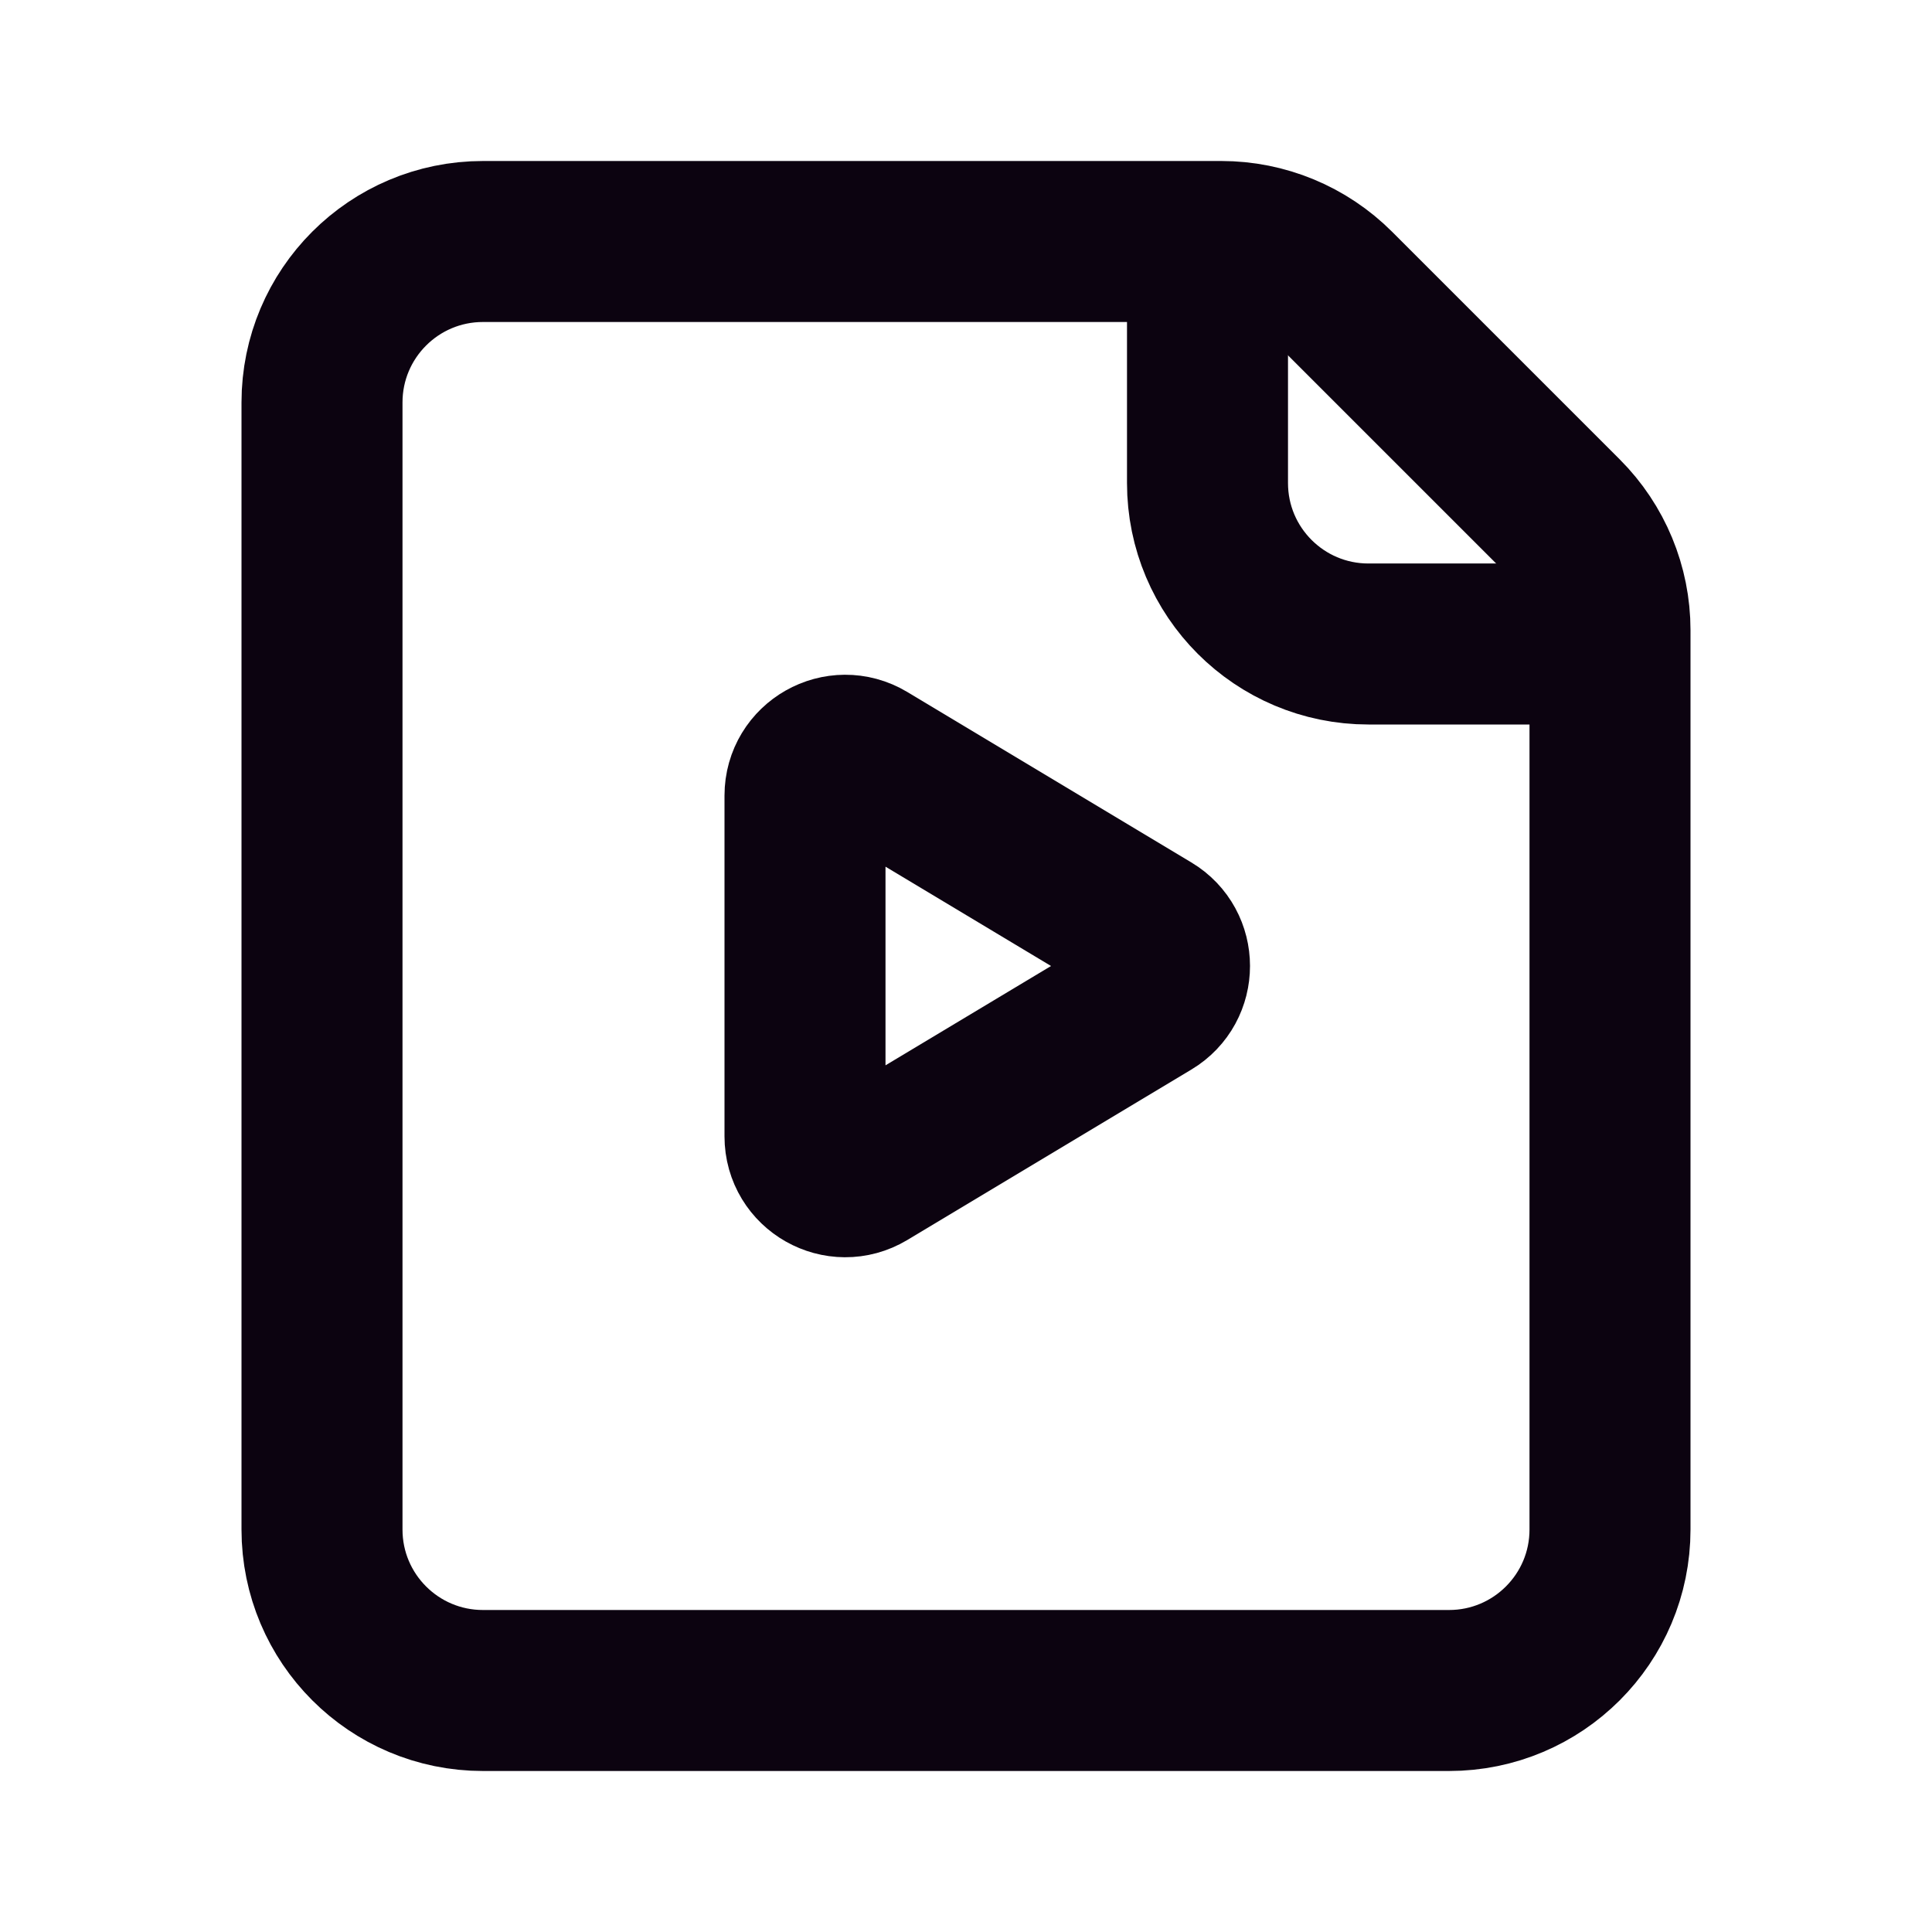 <?xml version="1.0" encoding="UTF-8"?>

<svg width="800px" height="800px" viewBox="0 0 24 24" version="1.1" xmlns="http://www.w3.org/2000/svg" xmlns:xlink="http://www.w3.org/1999/xlink">
    <title>File-Video</title>
    <g id="Page-1" stroke="none" stroke-width="1" fill="none" fill-rule="evenodd">
        <g id="File-Video">
            <rect id="Rectangle" fill-rule="nonzero" x="0" y="0" width="24" height="24">

</rect>
            <path d="M4,5 C4,3.895 4.895,3 6,3 L15.172,3 C15.702,3 16.211,3.211 16.586,3.586 L19.414,6.414 C19.789,6.789 20,7.298 20,7.828 L20,19 C20,20.105 19.105,21 18,21 L6,21 C4.895,21 4,20.105 4,19 L4,5 Z" id="Path" stroke="#0C0310" stroke-width="2" stroke-linecap="round">

</path>
            <path d="M15,4 L15,6 C15,7.105 15.895,8 17,8 L19,8" id="Path" stroke="#0C0310" stroke-width="2" stroke-linecap="round">

</path>
            <path d="M14.285,12.429 L10.757,14.546 C10.424,14.746 10,14.506 10,14.117 L10,9.883 C10,9.494 10.424,9.254 10.757,9.454 L14.285,11.571 C14.609,11.765 14.609,12.235 14.285,12.429 Z" id="Path" stroke="#0C0310" stroke-width="2" stroke-linecap="round">

</path>
        </g>
    </g>
</svg>